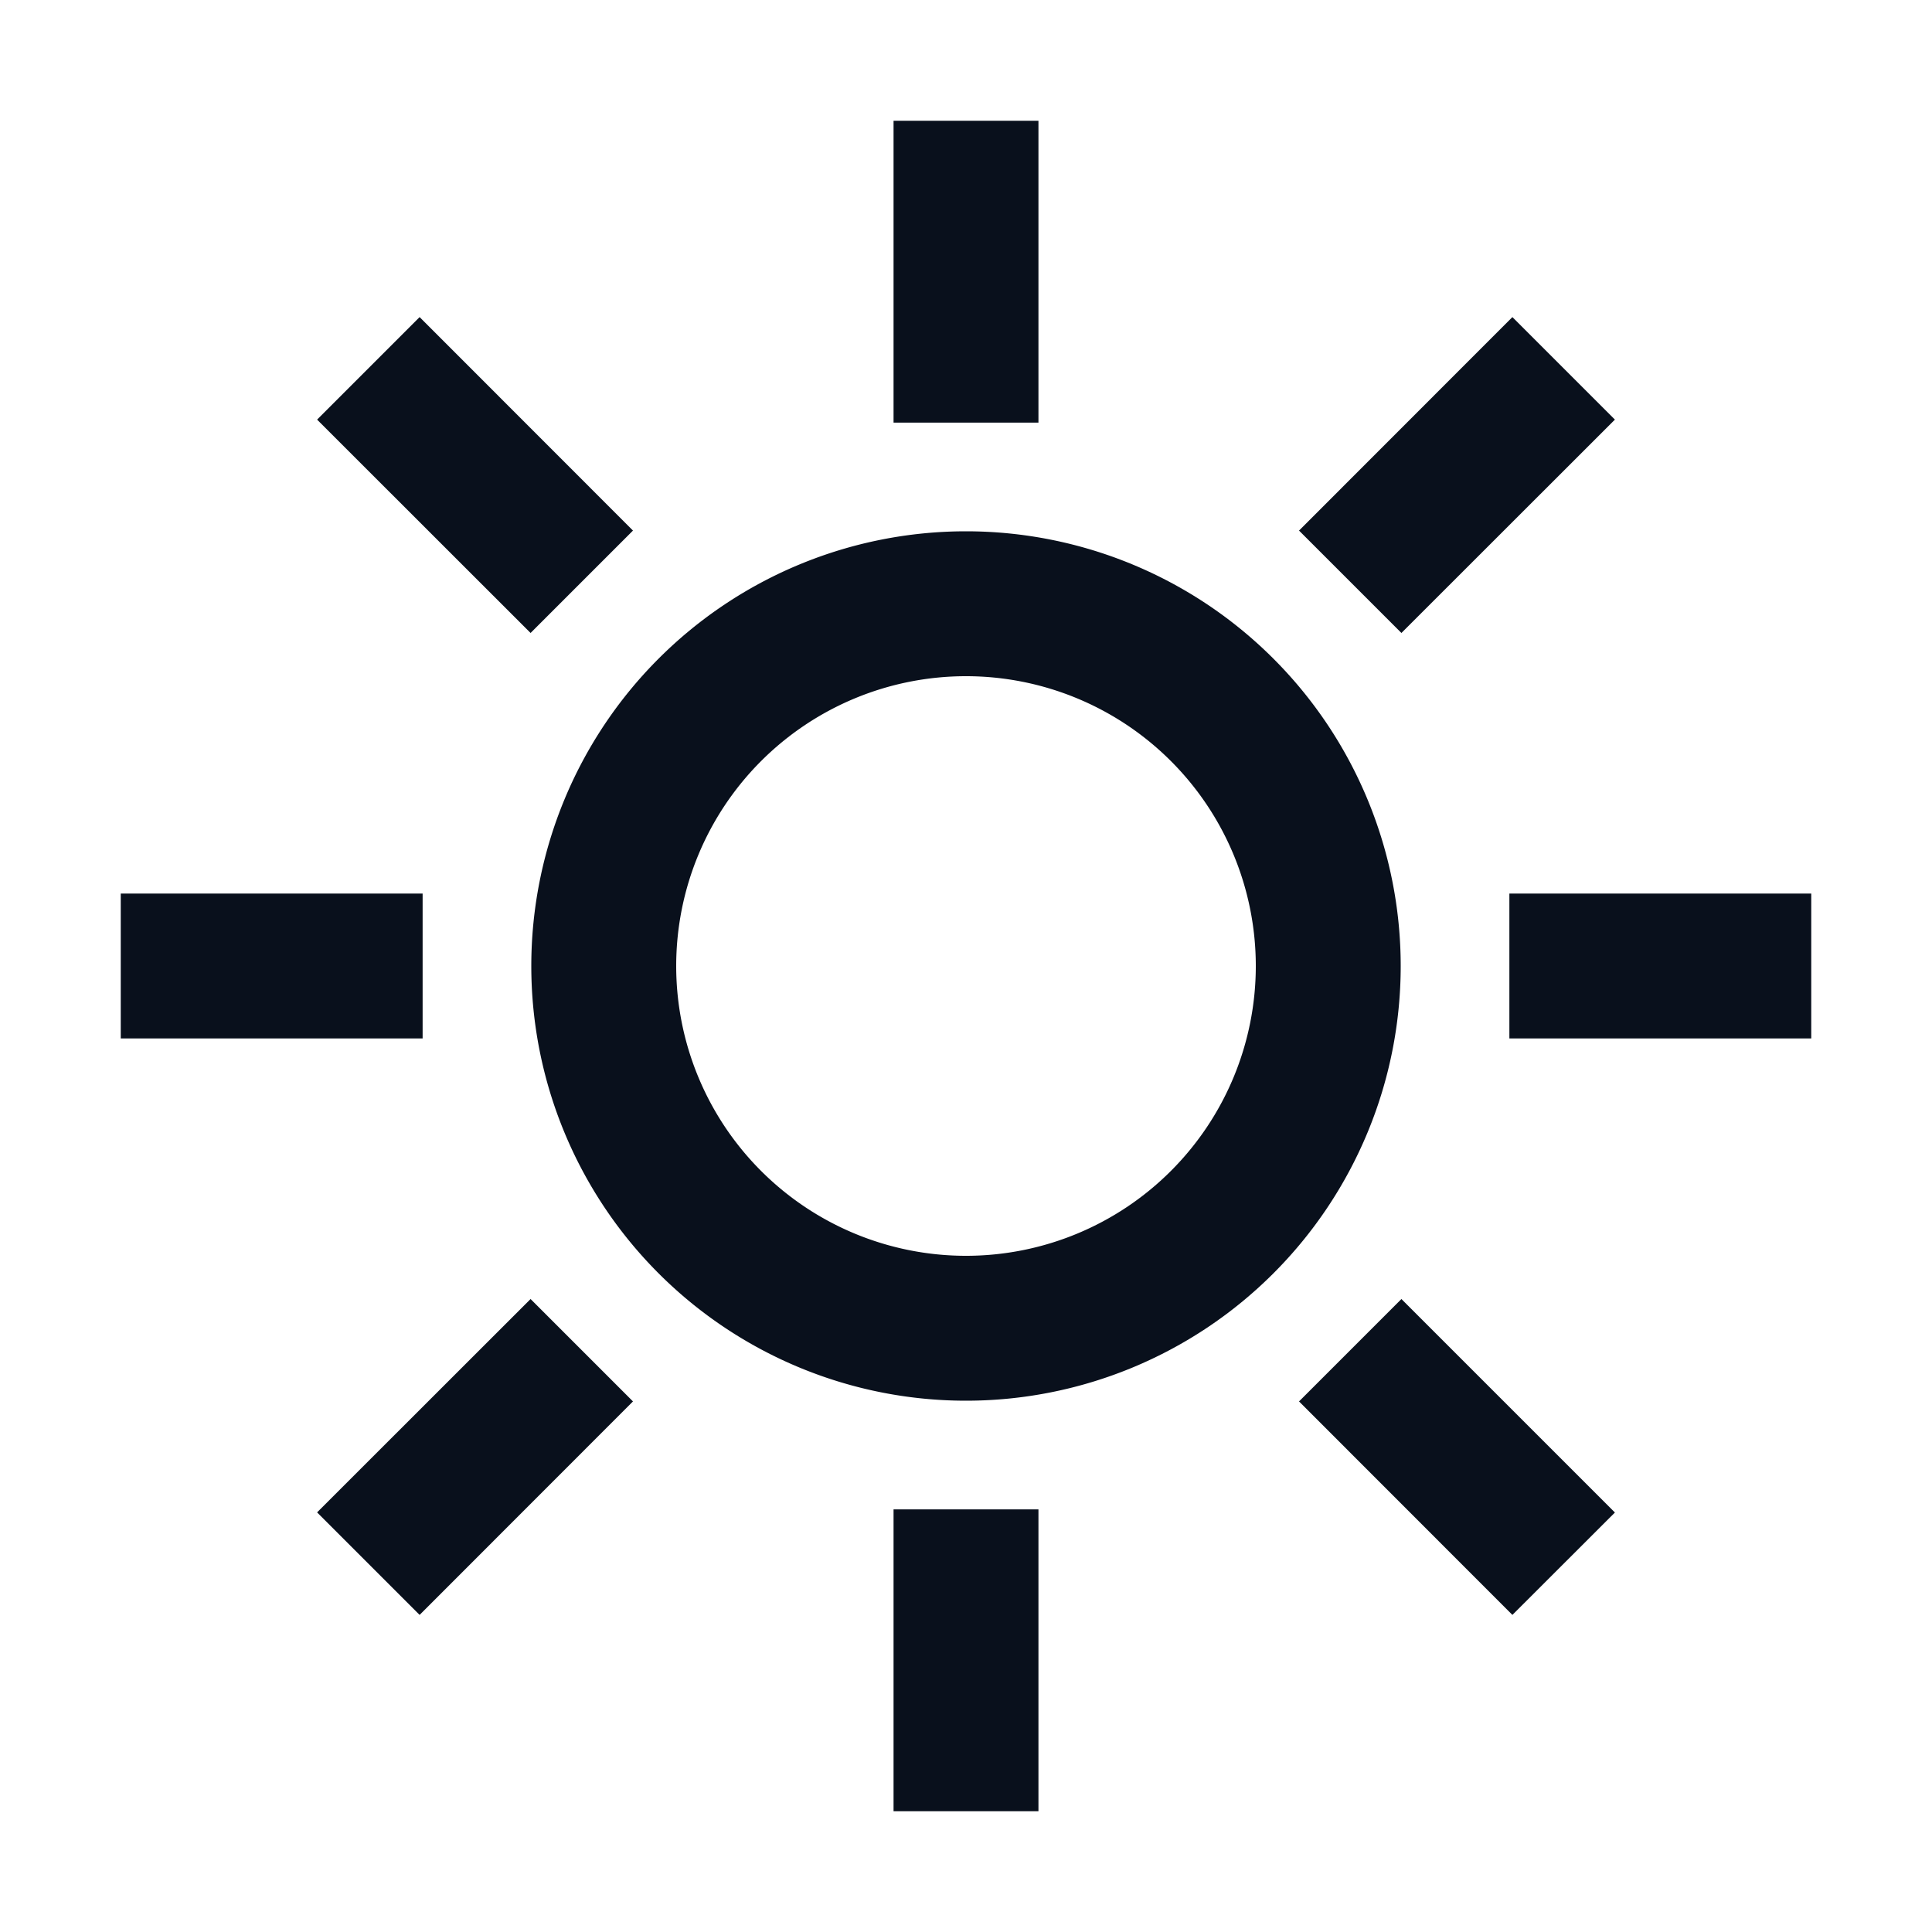 <svg
  xmlns="http://www.w3.org/2000/svg"
  width="16"
  height="16"
  fill="none"
  viewBox="0 0 16 16"
>
  <path
    fill="#09101C"
    fill-rule="evenodd"
    d="M7.4 3.5V1h1.2v2.5H7.4ZM8 5.6a2.4 2.4 0 1 0 0 4.8 2.4 2.4 0 0 0 0-4.8ZM4.4 8a3.6 3.6 0 1 1 7.2 0 3.6 3.6 0 0 1-7.2 0Zm3 4.5V15h1.2v-2.5H7.4Zm5.1-5.1H15v1.2h-2.5V7.4Zm-9 0H1v1.2h2.5V7.4Zm8.106 3.358 1.768 1.768-.849.848-1.767-1.768.848-.848ZM5.242 4.394 3.475 2.626l-.849.849 1.768 1.767.848-.848Zm5.516 0 1.767-1.768.849.849-1.768 1.767-.848-.848Zm-6.364 6.364-1.768 1.767.849.849 1.767-1.768-.848-.848Z"
    clip-rule="evenodd"
  />
</svg>
